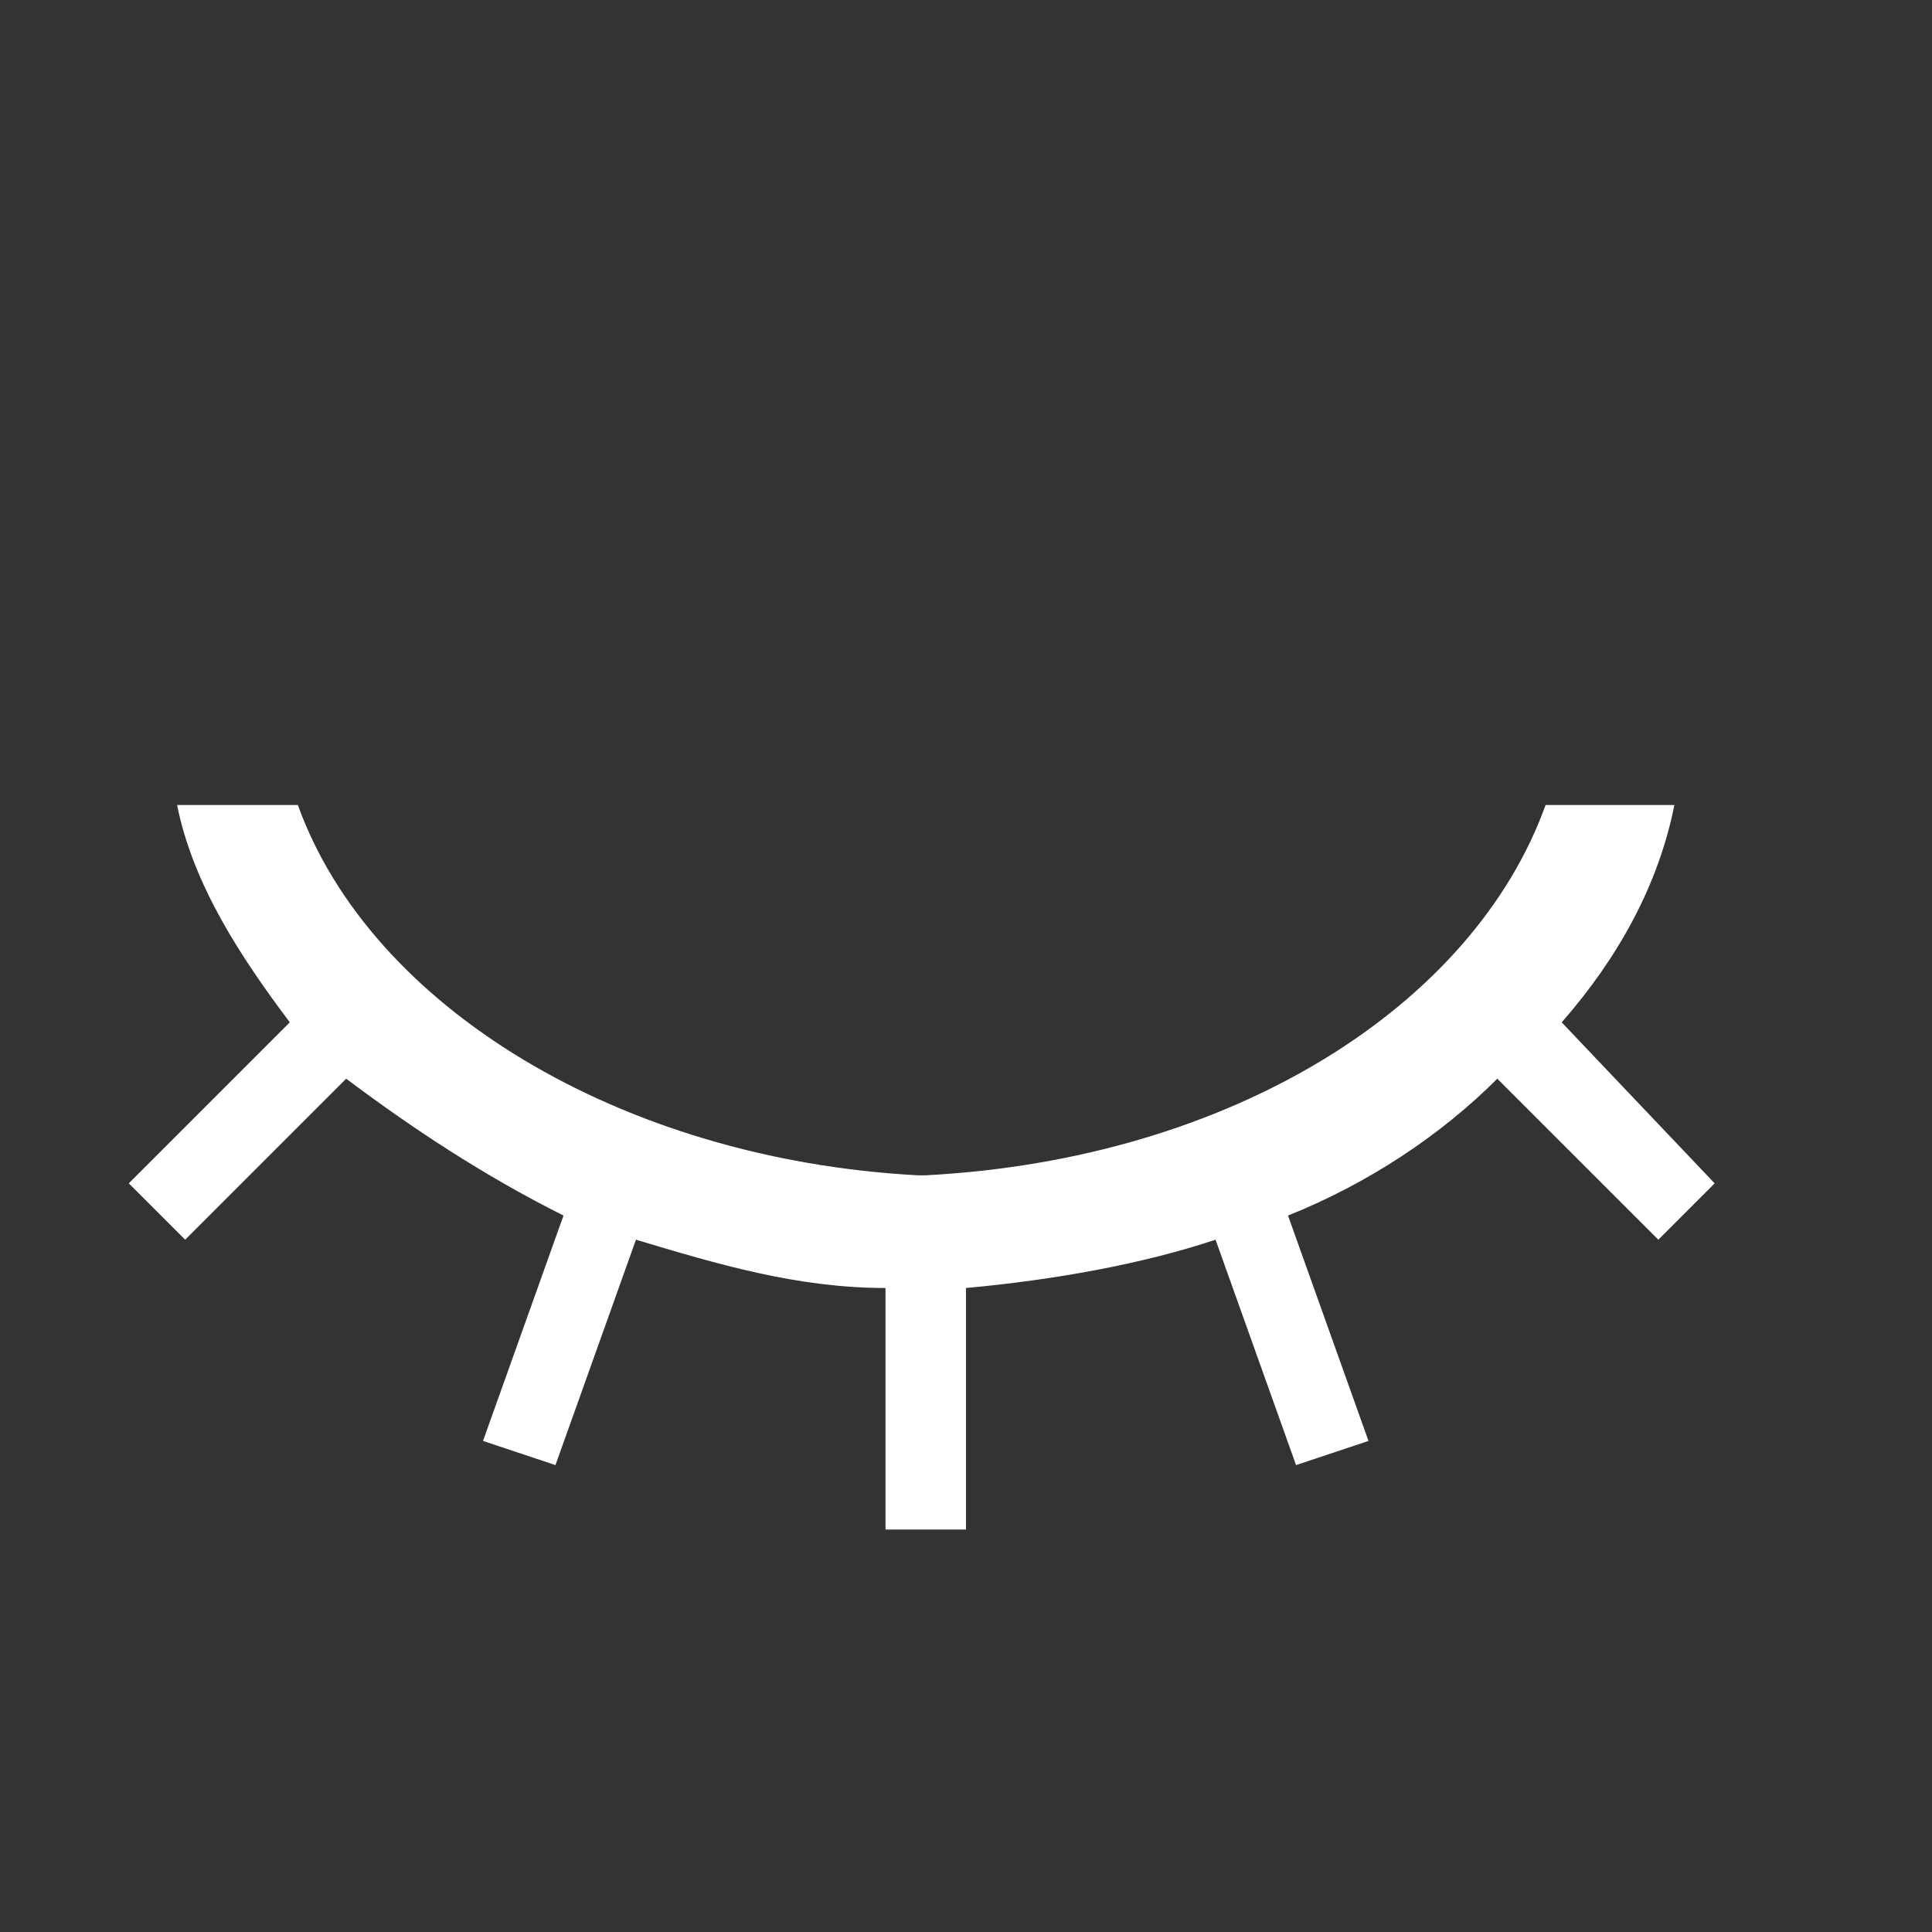 <?xml version="1.0" encoding="utf-8"?>
<svg xmlns="http://www.w3.org/2000/svg" width="24" height="24" viewBox="0 0 24 24"><rect x="0" y="0" width="24" height="24" fill="#333333" stroke="none"/><g fill="#ffffff">
    <path d="M19.4 12.7c.7-.8 1.2-1.7 1.4-2.7h-1.6c-.9 2.5-3.9 4.4-7.7 4.6h-.1c-3.7-.2-6.8-2.1-7.7-4.6H2.2c.2 1 .8 1.9 1.4 2.7l-2 2 .7.7 2-2c.8.6 1.7 1.2 2.7 1.7l-1 2.8.9.3 1-2.8c1 .3 2 .6 3.1.6v3h1v-3c1.1-.1 2.2-.3 3.1-.6l1 2.8.9-.3-1-2.8c1-.4 1.9-1 2.6-1.7l2 2 .7-.7-1.9-2z"/>
</g></svg>

